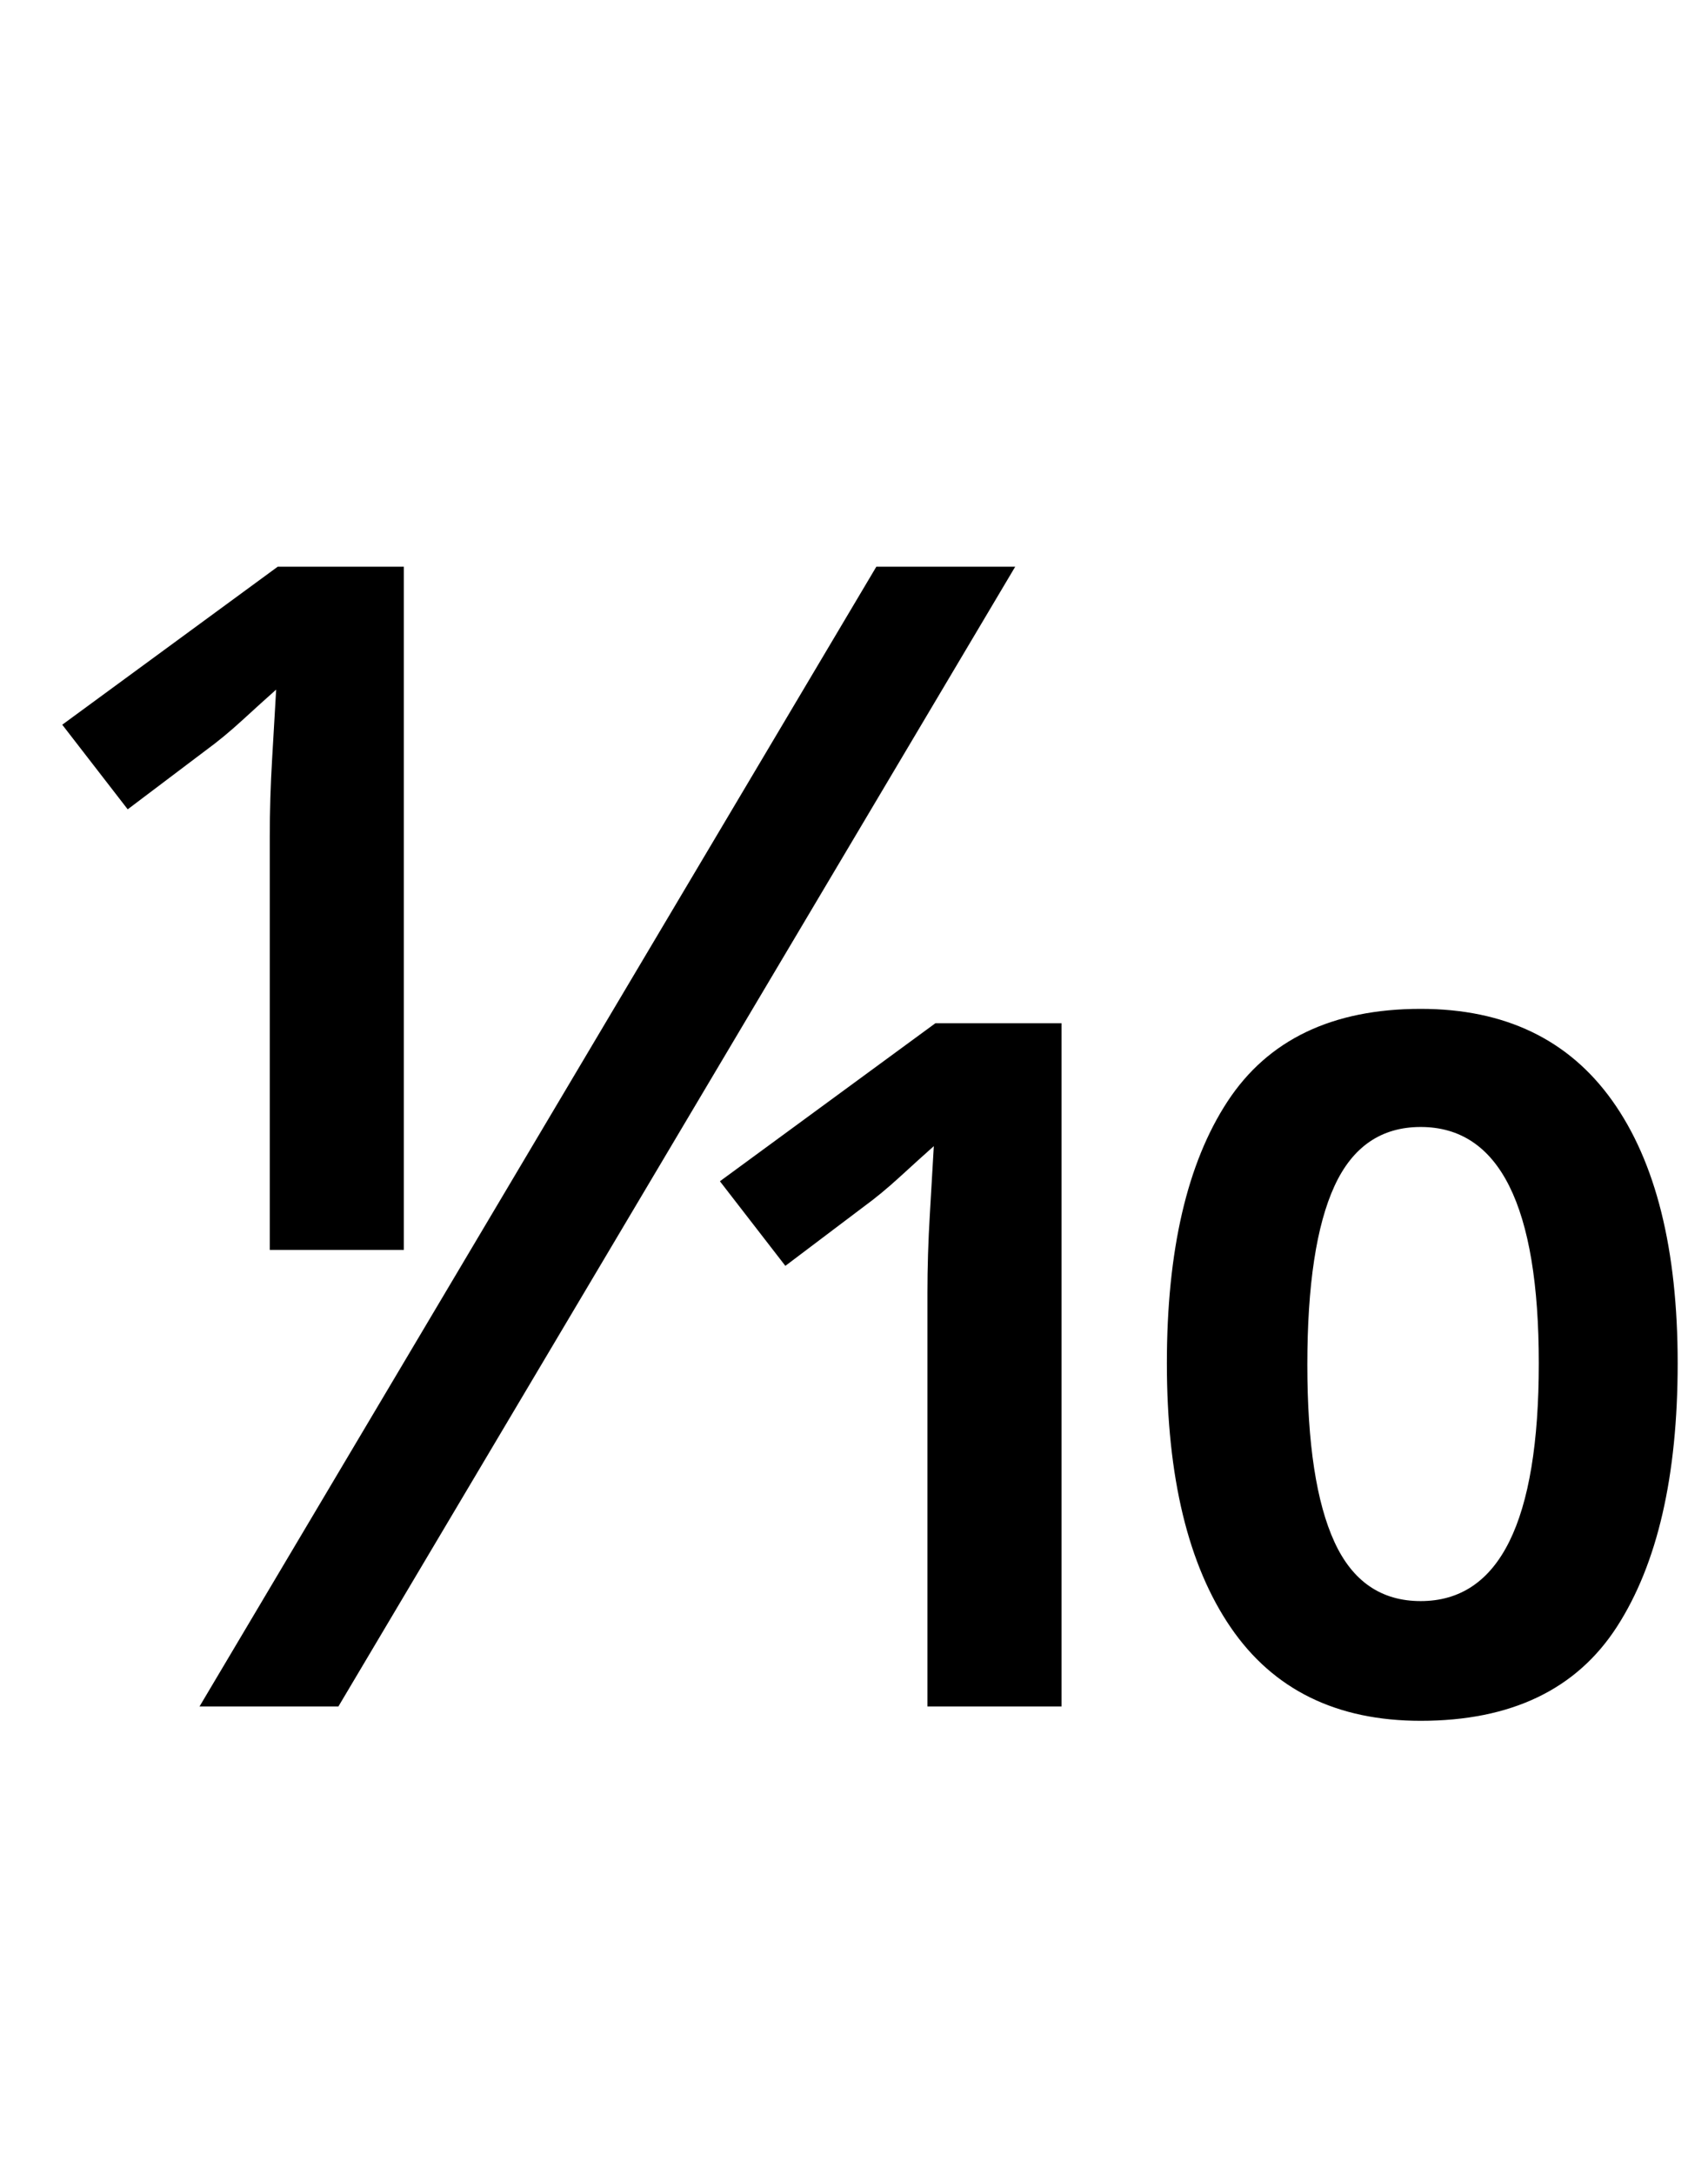 <?xml version="1.0" encoding="UTF-8" standalone="no"?>
<!DOCTYPE svg PUBLIC "-//W3C//DTD SVG 1.1//EN" "http://www.w3.org/Graphics/SVG/1.1/DTD/svg11.dtd">
 <svg xmlns="http://www.w3.org/2000/svg" xmlns:xlink="http://www.w3.org/1999/xlink" width="214" height="272.4"><path fill="black" d="M34.80 71L50.60 71L50.60 156.60L33.80 156.60L33.80 104.80Q33.80 100 34.10 95Q34.40 90 34.60 86.40L34.60 86.40Q32.80 88 30.40 90.20Q28 92.40 25.80 94L25.80 94L16 101.40L7.80 90.80L34.80 71ZM109.80 71L127.20 71L42.40 213.80L25 213.80L109.80 71ZM117.20 128.20L133 128.20L133 213.80L116.20 213.80L116.20 162Q116.20 157.20 116.50 152.20Q116.80 147.20 117 143.60L117 143.60Q115.20 145.20 112.80 147.40Q110.40 149.60 108.20 151.20L108.20 151.20L98.40 158.60L90.20 148L117.20 128.20ZM178 215.60L178 215.60Q162.20 215.60 154.20 203.90Q146.20 192.20 146.20 170.80L146.20 170.80Q146.20 149.60 153.80 138Q161.40 126.40 178 126.40L178 126.40Q193.80 126.40 202 137.90Q210.20 149.40 210.20 170.80L210.20 170.80Q210.20 192 202.60 203.80Q195 215.60 178 215.60ZM178 200.60L178 200.60Q192.80 200.60 192.80 170.80L192.80 170.80Q192.80 141.20 178 141.20L178 141.20Q170.60 141.20 167.20 148.60Q163.80 156 163.80 171L163.80 171Q163.80 185.80 167.20 193.20Q170.60 200.60 178 200.60Z"/></svg>
